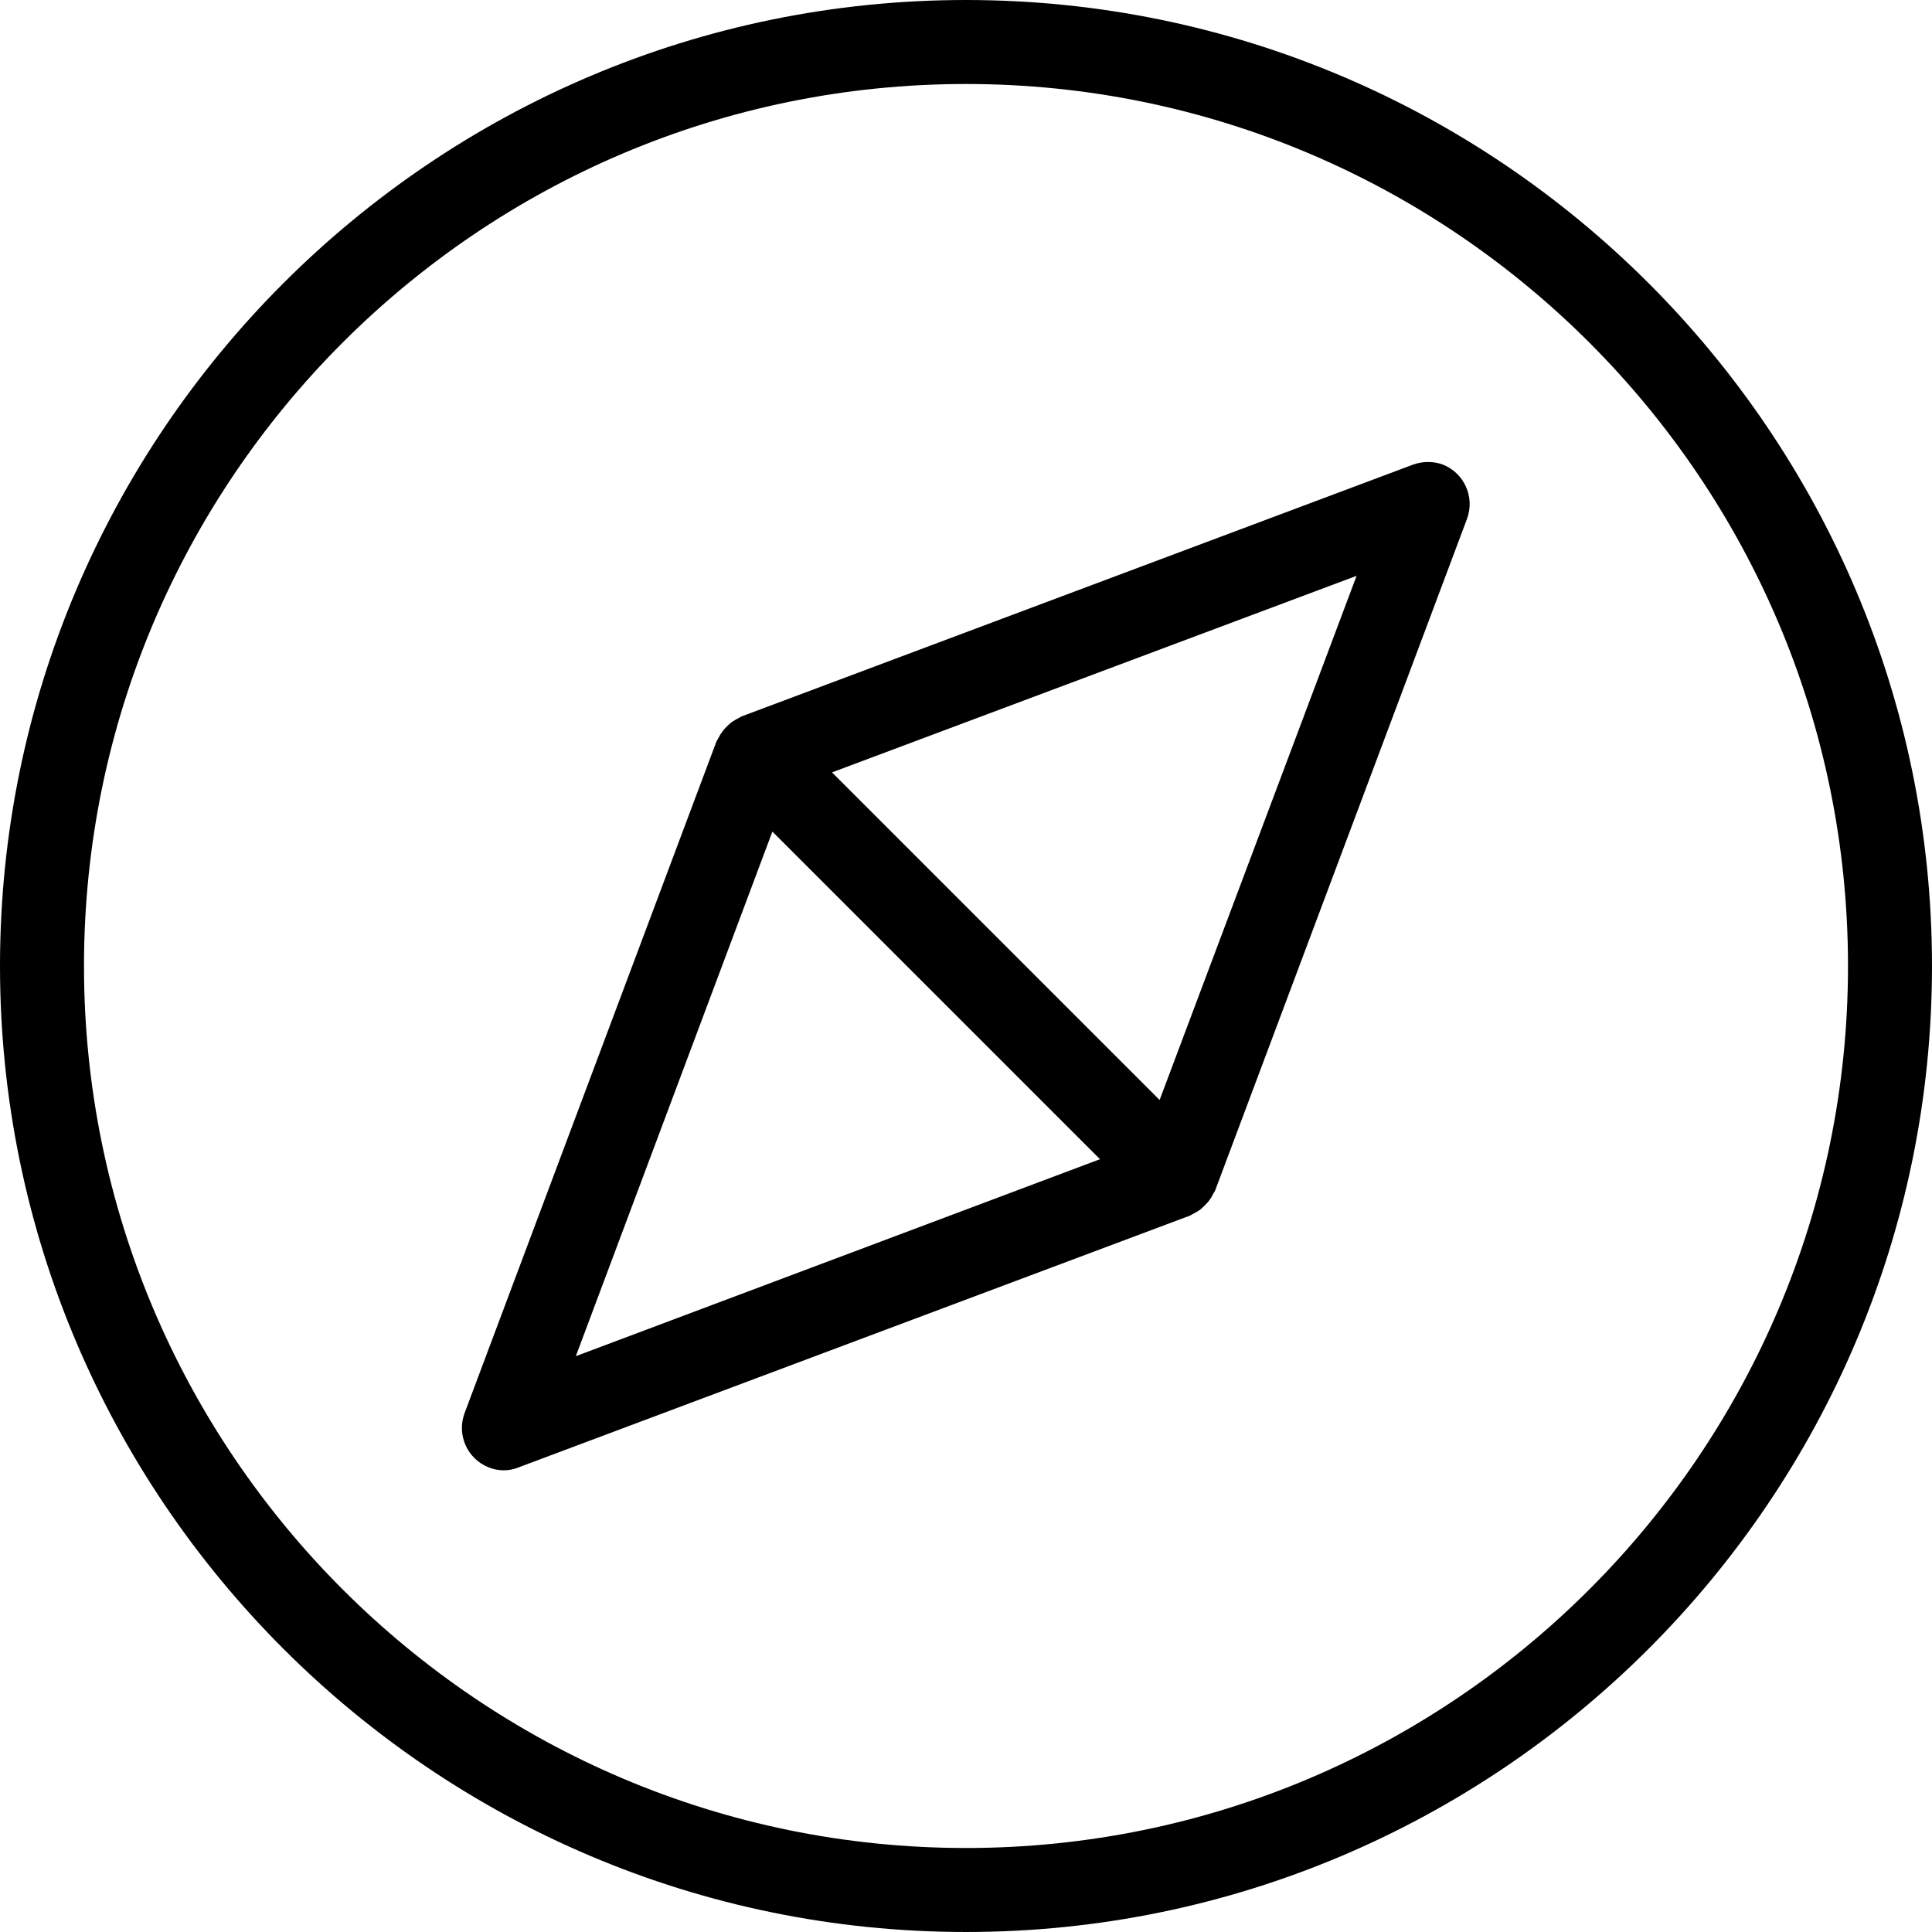 <?xml version="1.0" encoding="iso-8859-1"?>
<!-- Uploaded to: SVG Repo, www.svgrepo.com, Generator: SVG Repo Mixer Tools -->
<svg fill="#000000" height="800px" width="800px" version="1.1" id="Layer_1" xmlns="http://www.w3.org/2000/svg" xmlns:xlink="http://www.w3.org/1999/xlink" 
	 viewBox="0 0 490.667 490.667" xml:space="preserve">
<g>
	<g>
		<g>
			<path d="M245.333,0C110.08,0,0,110.08,0,245.333s110.08,245.333,245.333,245.333s245.333-110.08,245.333-245.333
				S380.587,0,245.333,0z M245.333,469.333c-123.52,0-224-100.48-224-224s100.48-224,224-224s224,100.48,224,224
				S368.853,469.333,245.333,469.333z"/>
			<path d="M366.4,117.973c-2.347-0.853-5.013-0.853-7.467,0l-170.667,64c-0.213,0.107-0.32,0.213-0.533,0.32
				c-0.427,0.213-0.853,0.427-1.173,0.64c-0.32,0.213-0.747,0.427-1.067,0.747c-0.64,0.533-1.28,1.173-1.813,1.813
				c-0.213,0.32-0.533,0.747-0.747,1.067c-0.213,0.427-0.427,0.747-0.64,1.173c-0.107,0.213-0.213,0.32-0.32,0.533l-64,170.667
				c-2.027,5.547,0.747,11.627,6.187,13.76c2.453,0.96,5.12,0.96,7.467,0l170.667-64c0.213-0.107,0.32-0.213,0.533-0.32
				c0.427-0.213,0.853-0.427,1.173-0.64c0.32-0.213,0.747-0.427,1.067-0.747c0.64-0.533,1.28-1.173,1.813-1.813
				c0.213-0.32,0.533-0.747,0.747-1.067c0.213-0.427,0.427-0.747,0.64-1.173c0.107-0.213,0.213-0.32,0.32-0.533l64-170.667
				C374.613,126.187,371.84,120.107,366.4,117.973z M146.24,344.427L196.16,211.2l83.2,83.2L146.24,344.427z M294.507,279.36
				l-83.2-83.2l133.227-49.92L294.507,279.36z"/>
		</g>
	</g>
</g>
</svg>
